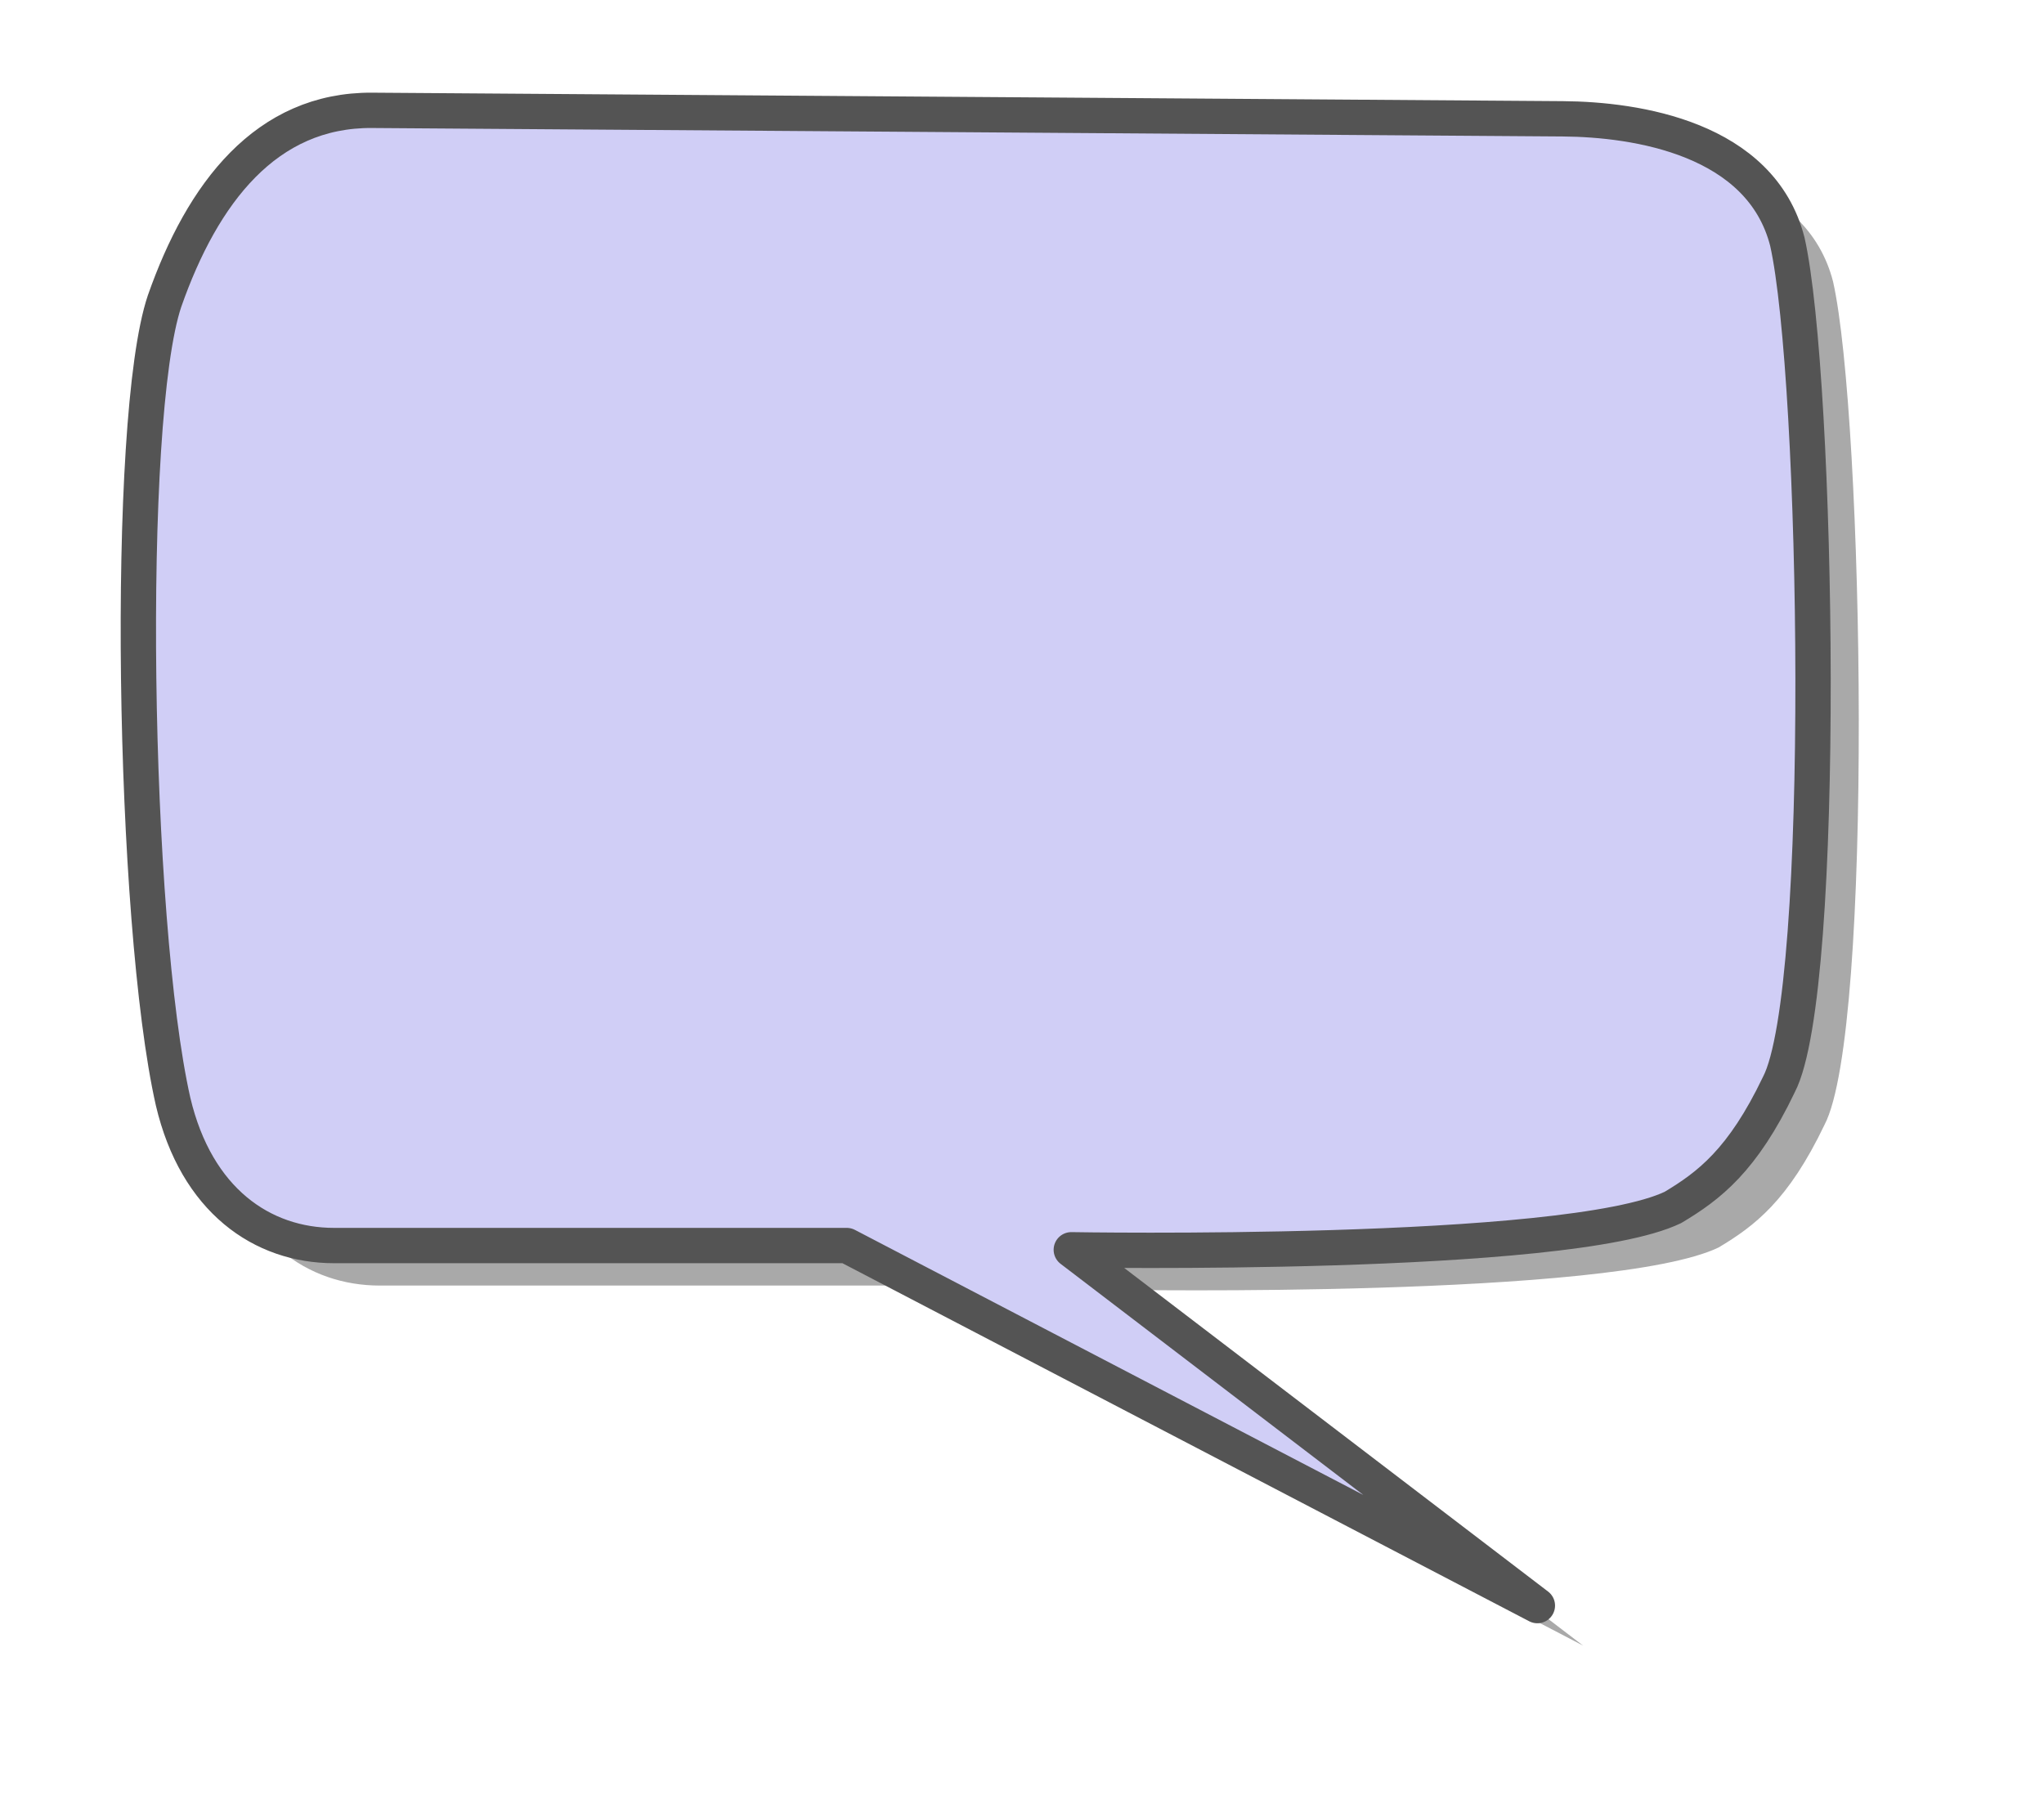 <?xml version="1.0" encoding="UTF-8" standalone="no"?><svg xmlns="http://www.w3.org/2000/svg" xmlns:xlink="http://www.w3.org/1999/xlink" fill="#545454" height="508.2" preserveAspectRatio="xMidYMid meet" version="1" viewBox="-28.6 -2.5 578.5 508.2" width="578.5" zoomAndPan="magnify"><defs><filter id="a" xlink:actuate="onLoad" xlink:show="other" xlink:type="simple"><feGaussianBlur stdDeviation="6.73"/></filter></defs><g id="change1_1"><path d="m89.69 40.064 336.96 2.398c20.813 0.148 56.056 5.474 63.554 34.775 8.661 38.533 11.547 211.95-2.399 238.63-10.281 21.521-19.828 28.698-29.977 34.774-30.065 14.443-170.28 11.991-170.28 11.991l131.91 100.73-195.46-101.93-145.1 1e-3c-20.36 0-38.979-12.804-45.567-40.772-11.472-50.783-13.705-193.21-2.398-226.64 10.714-30.538 28.721-54.175 58.758-53.961z" fill="inherit" fill-opacity="0.498" fill-rule="evenodd" filter="url(#a)"/></g><g id="change2_1"><path d="m76.745 28.737 336.96 2.398c20.813 0.148 56.056 5.474 63.554 34.775 8.661 38.533 11.547 211.95-2.399 238.63-10.281 21.521-19.828 28.698-29.977 34.774-30.065 14.443-170.28 11.991-170.28 11.991l131.91 100.73-195.46-101.93-145.1 1e-3c-20.36 0-38.979-12.804-45.567-40.772-11.472-50.783-13.705-193.21-2.398-226.64 10.714-30.538 28.721-54.175 58.758-53.961z" fill="#d0cef6" fill-rule="evenodd" stroke="#545454" stroke-linejoin="round" stroke-width="10"/></g></svg>